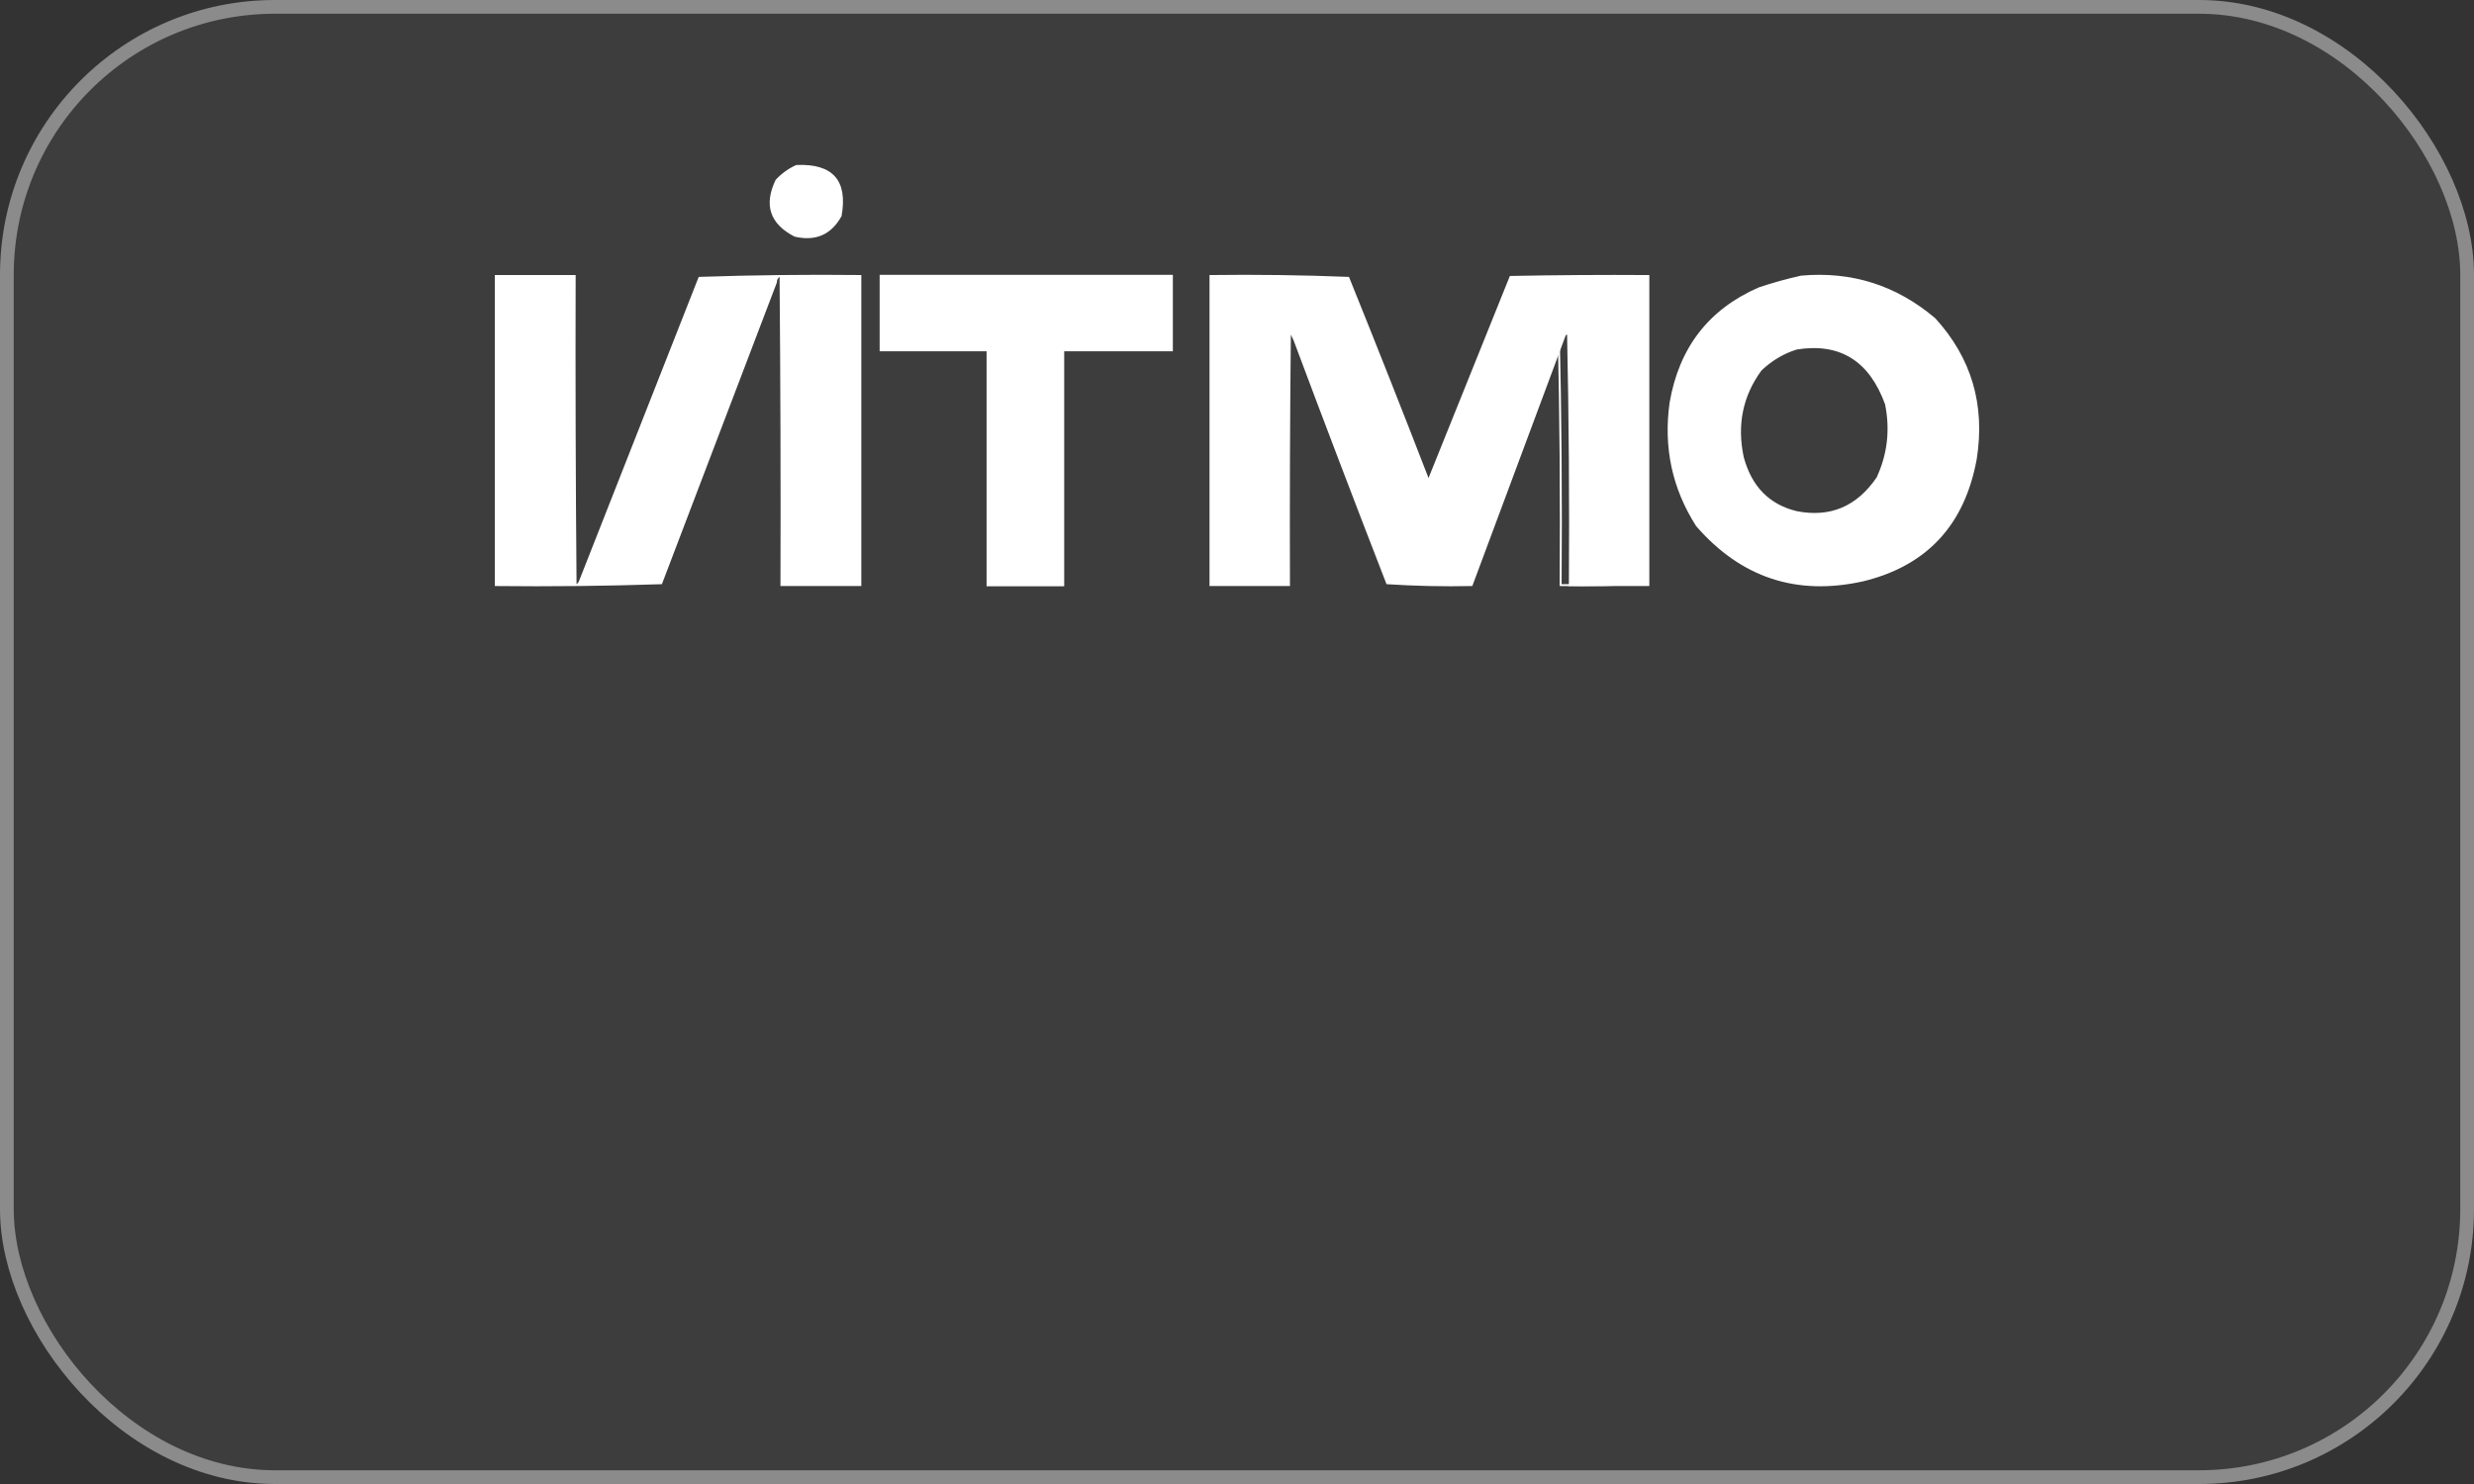 <?xml version="1.0" encoding="UTF-8"?> <svg xmlns="http://www.w3.org/2000/svg" width="135" height="81" viewBox="0 0 135 81" fill="none"><rect x="0" y="0" width="135" height="81" fill="#333333" stroke="none"/><rect width="135" height="81" rx="15" fill="white" fill-opacity="0.05"></rect><rect x="0.375" y="0.375" width="134.25" height="80.25" rx="14.625" stroke="white" stroke-opacity="0.4" stroke-width="0.75"></rect><path fill-rule="evenodd" clip-rule="evenodd" d="M43.45 9.006C45.445 8.917 46.27 9.846 45.923 11.793C45.363 12.809 44.509 13.184 43.36 12.916C42.01 12.224 41.665 11.19 42.326 9.815C42.654 9.465 43.029 9.195 43.45 9.006Z" fill="white"></path><path fill-rule="evenodd" clip-rule="evenodd" d="M31.412 15.012C31.395 20.637 31.412 26.261 31.461 31.886C31.531 31.83 31.58 31.763 31.608 31.682C33.78 26.162 35.953 20.639 38.127 15.114C41.078 15.013 44.035 14.979 47 15.012C47 20.671 47 26.329 47 31.987C45.529 31.987 44.059 31.987 42.588 31.987C42.605 26.363 42.588 20.738 42.539 15.114C42.437 15.19 42.388 15.291 42.392 15.419C40.302 20.905 38.211 26.394 36.118 31.886C33.079 31.987 30.04 32.021 27 31.987C27 26.329 27 20.671 27 15.012C28.471 15.012 29.941 15.012 31.412 15.012Z" fill="white"></path><path fill-rule="evenodd" clip-rule="evenodd" d="M31 15C31 20.598 31 26.197 31 31.795C31 31.876 31 31.944 31 32C31 26.334 31 20.667 31 15Z" fill="white"></path><path fill-rule="evenodd" clip-rule="evenodd" d="M48 15C53.333 15 58.667 15 64 15C64 16.391 64 17.782 64 19.174C62.023 19.174 60.047 19.174 58.071 19.174C58.071 23.449 58.071 27.725 58.071 32C56.659 32 55.247 32 53.835 32C53.835 27.725 53.835 23.449 53.835 19.174C51.89 19.174 49.945 19.174 48 19.174C48 17.782 48 16.391 48 15Z" fill="white"></path><path fill-rule="evenodd" clip-rule="evenodd" d="M90 31.987C88.537 31.987 87.073 31.987 85.61 31.987C85.642 27.413 85.61 22.839 85.512 18.265C85.453 18.278 85.421 18.312 85.415 18.367C83.723 22.908 82.032 27.448 80.341 31.987C78.779 32.021 77.218 31.987 75.659 31.886C73.939 27.456 72.248 23.017 70.585 18.57C70.538 18.471 70.489 18.37 70.439 18.265C70.39 22.839 70.374 27.413 70.39 31.987C68.927 31.987 67.463 31.987 66 31.987C66 26.329 66 20.671 66 15.013C68.537 14.979 71.074 15.013 73.61 15.114C75.084 18.762 76.531 22.421 77.951 26.092C79.43 22.418 80.91 18.741 82.39 15.063C84.927 15.013 87.463 14.996 90 15.013C90 20.671 90 26.329 90 31.987Z" fill="white"></path><path fill-rule="evenodd" clip-rule="evenodd" d="M42 32C42 26.436 42 20.872 42 15.307C42 15.179 42 15.076 42 15C42 20.666 42 26.333 42 32Z" fill="white"></path><path fill-rule="evenodd" clip-rule="evenodd" d="M85 18.103C85.006 18.047 85.042 18.013 85.106 18C85.213 22.628 85.248 27.256 85.213 31.884C86.808 31.884 88.404 31.884 90 31.884C88.387 31.987 86.756 32.021 85.106 31.987C85.142 27.342 85.106 22.713 85 18.103Z" fill="white"></path><path fill-rule="evenodd" clip-rule="evenodd" d="M70 18.311C70 22.874 70 27.437 70 32C70 27.333 70 22.667 70 18C70 18.107 70 18.21 70 18.311Z" fill="white"></path><path d="M98.283 15.045C101.046 14.798 103.486 15.574 105.604 17.372C107.577 19.533 108.332 22.092 107.867 25.048C107.211 28.662 105.139 30.89 101.654 31.733C98.029 32.535 94.994 31.529 92.552 28.713C91.246 26.667 90.764 24.422 91.106 21.977C91.622 18.972 93.243 16.876 95.971 15.688C96.743 15.428 97.514 15.214 98.283 15.045ZM102.864 22.068C102.002 19.697 100.396 18.7 98.045 19.077C97.33 19.3 96.687 19.682 96.117 20.224C95.096 21.622 94.775 23.202 95.154 24.96C95.587 26.559 96.55 27.539 98.045 27.9C99.867 28.259 101.321 27.645 102.405 26.057C102.991 24.788 103.144 23.459 102.864 22.068Z" fill="white"></path></svg> 